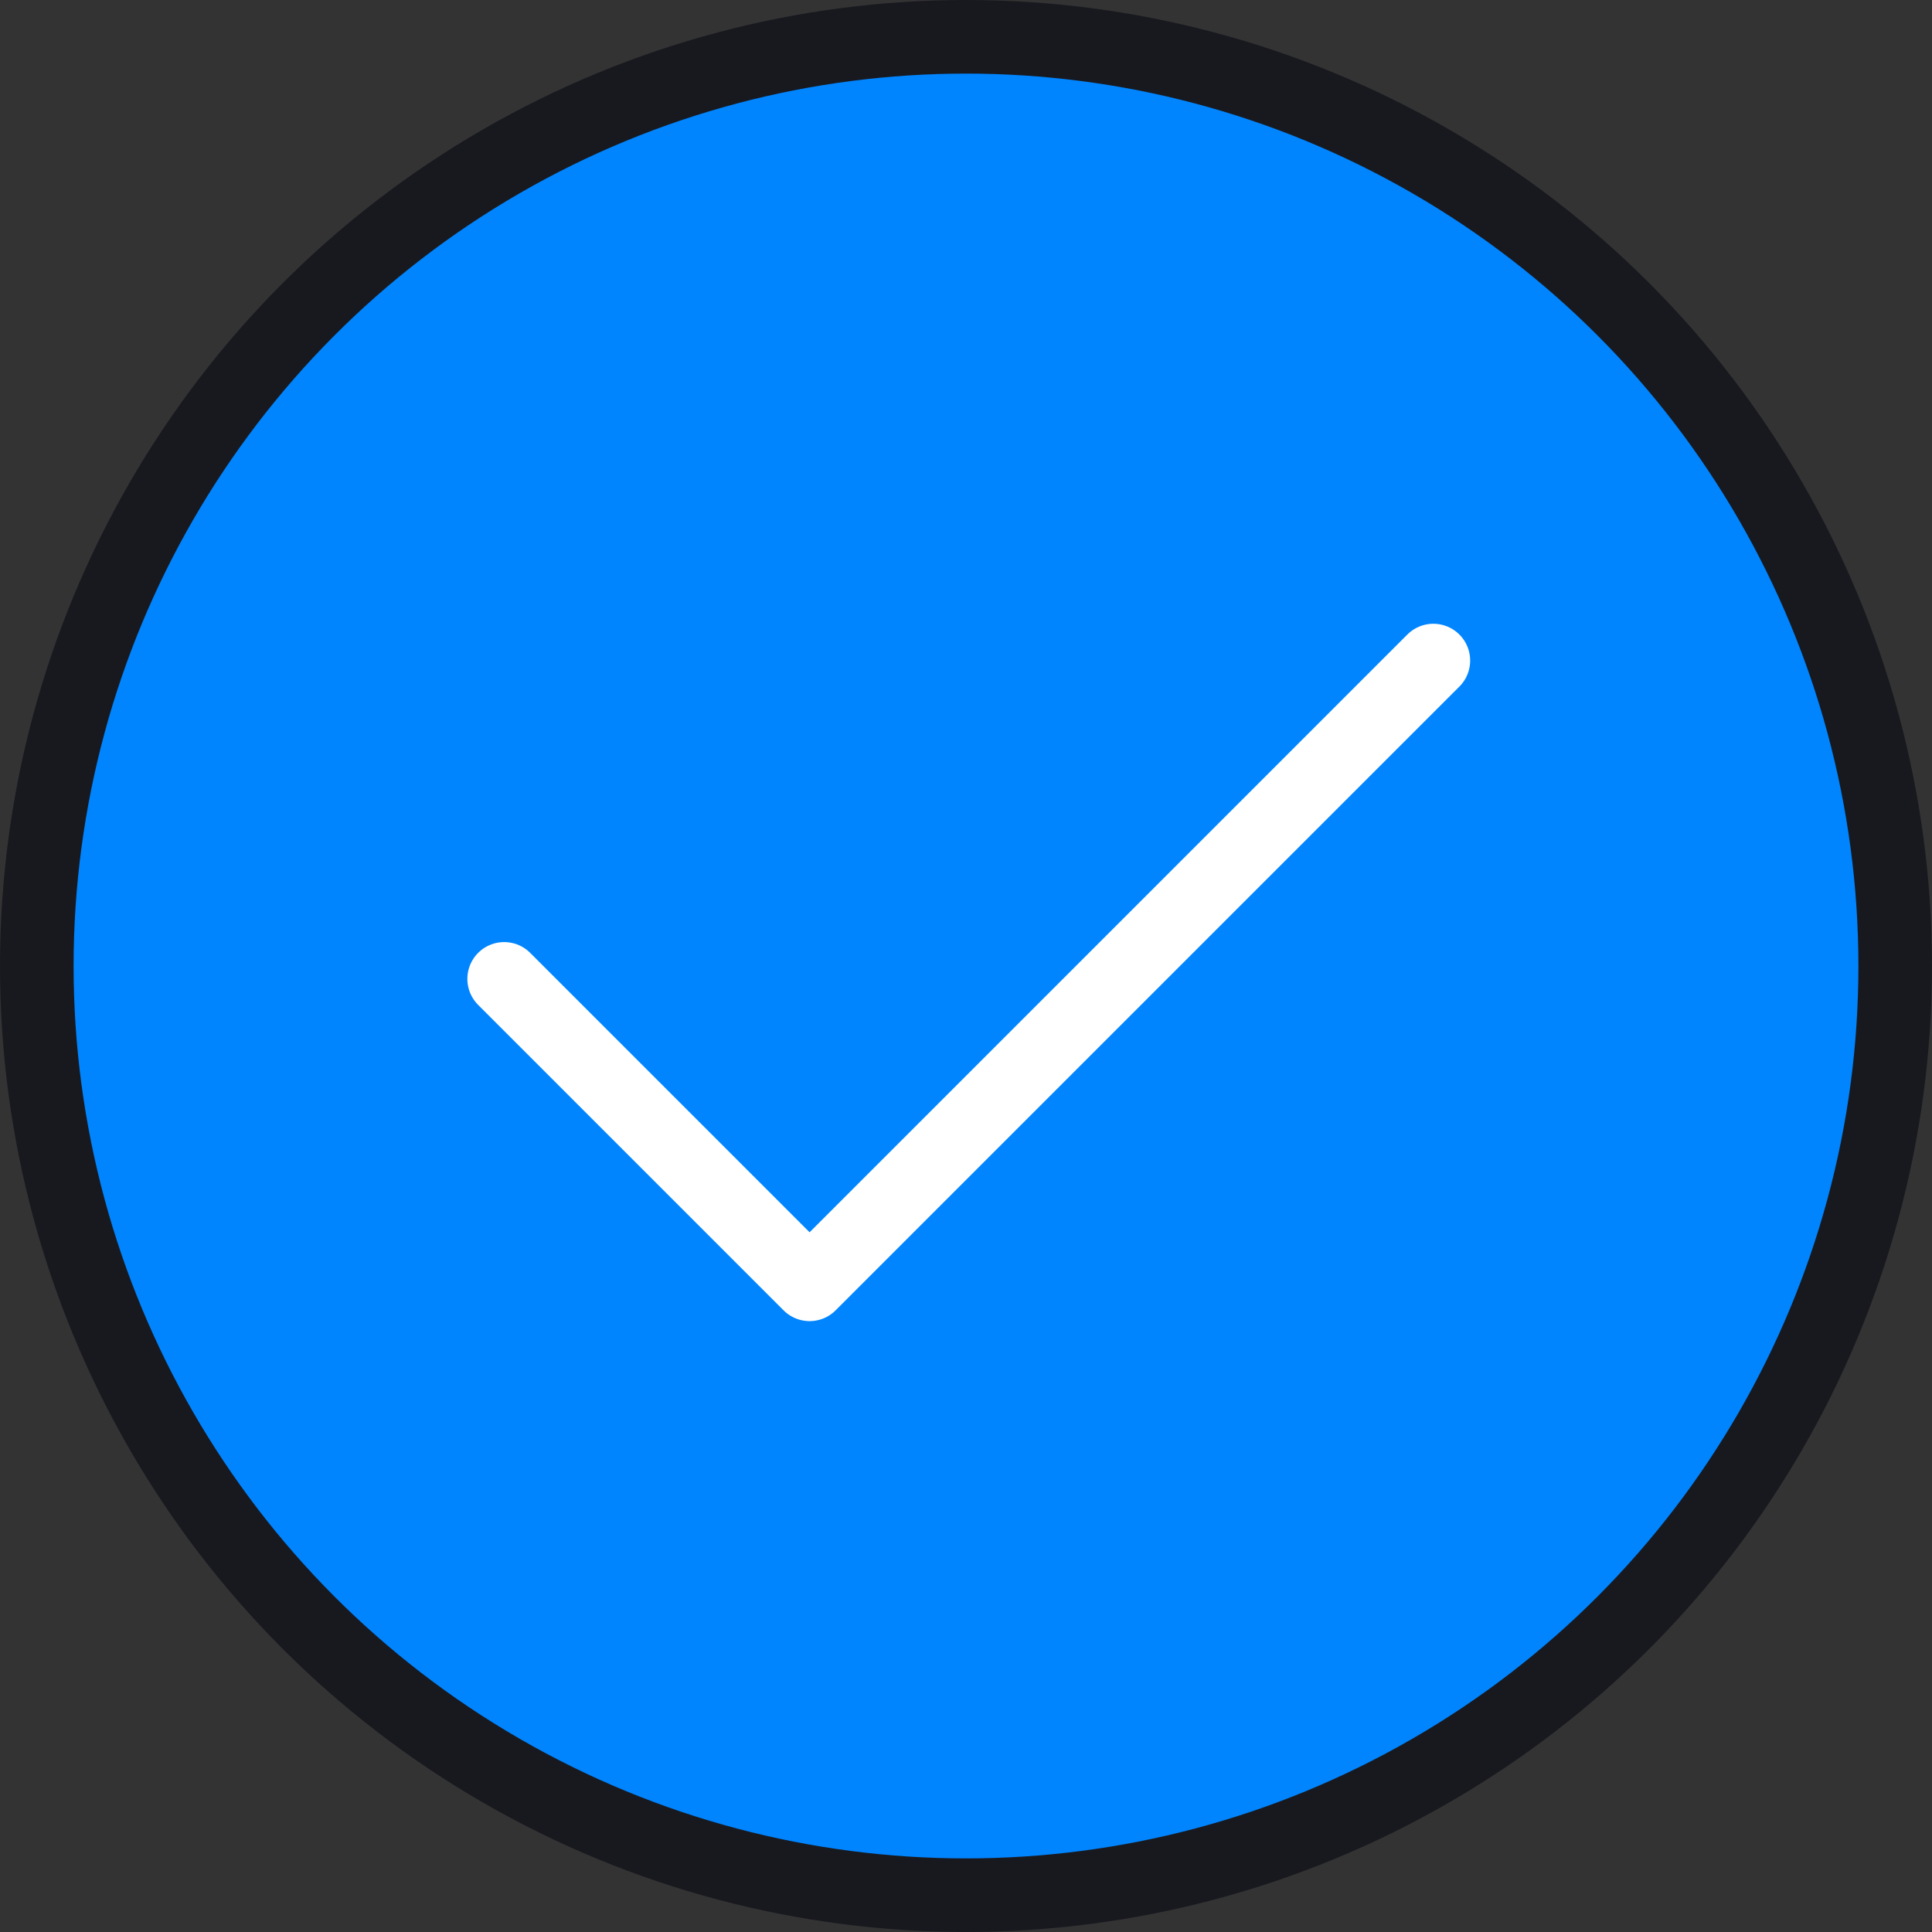 <?xml version="1.0" encoding="utf-8"?>
<svg version="1.1" id="Layer_1" xmlns="http://www.w3.org/2000/svg" xmlns:xlink="http://www.w3.org/1999/xlink" x="0px" y="0px"
	 viewBox="0 0 105 105" style="enable-background:new 0 0 105 105;" xml:space="preserve">
<rect x="0" y="0" width="105" height="105" fill="#333333" stroke="none"/>
<style type="text/css">
	.st0{fill:#0085FF;stroke:#18191F;stroke-width:4;}
	.st1{fill:none;stroke:#FFFFFF;stroke-width:4;stroke-linecap:round;stroke-linejoin:round;}
</style>
<circle class="st0" cx="52.5" cy="52.5" r="50.5"/>
<path class="st1" d="M27.4,53.2L44,69.8l33.9-33.9"/>
</svg>
